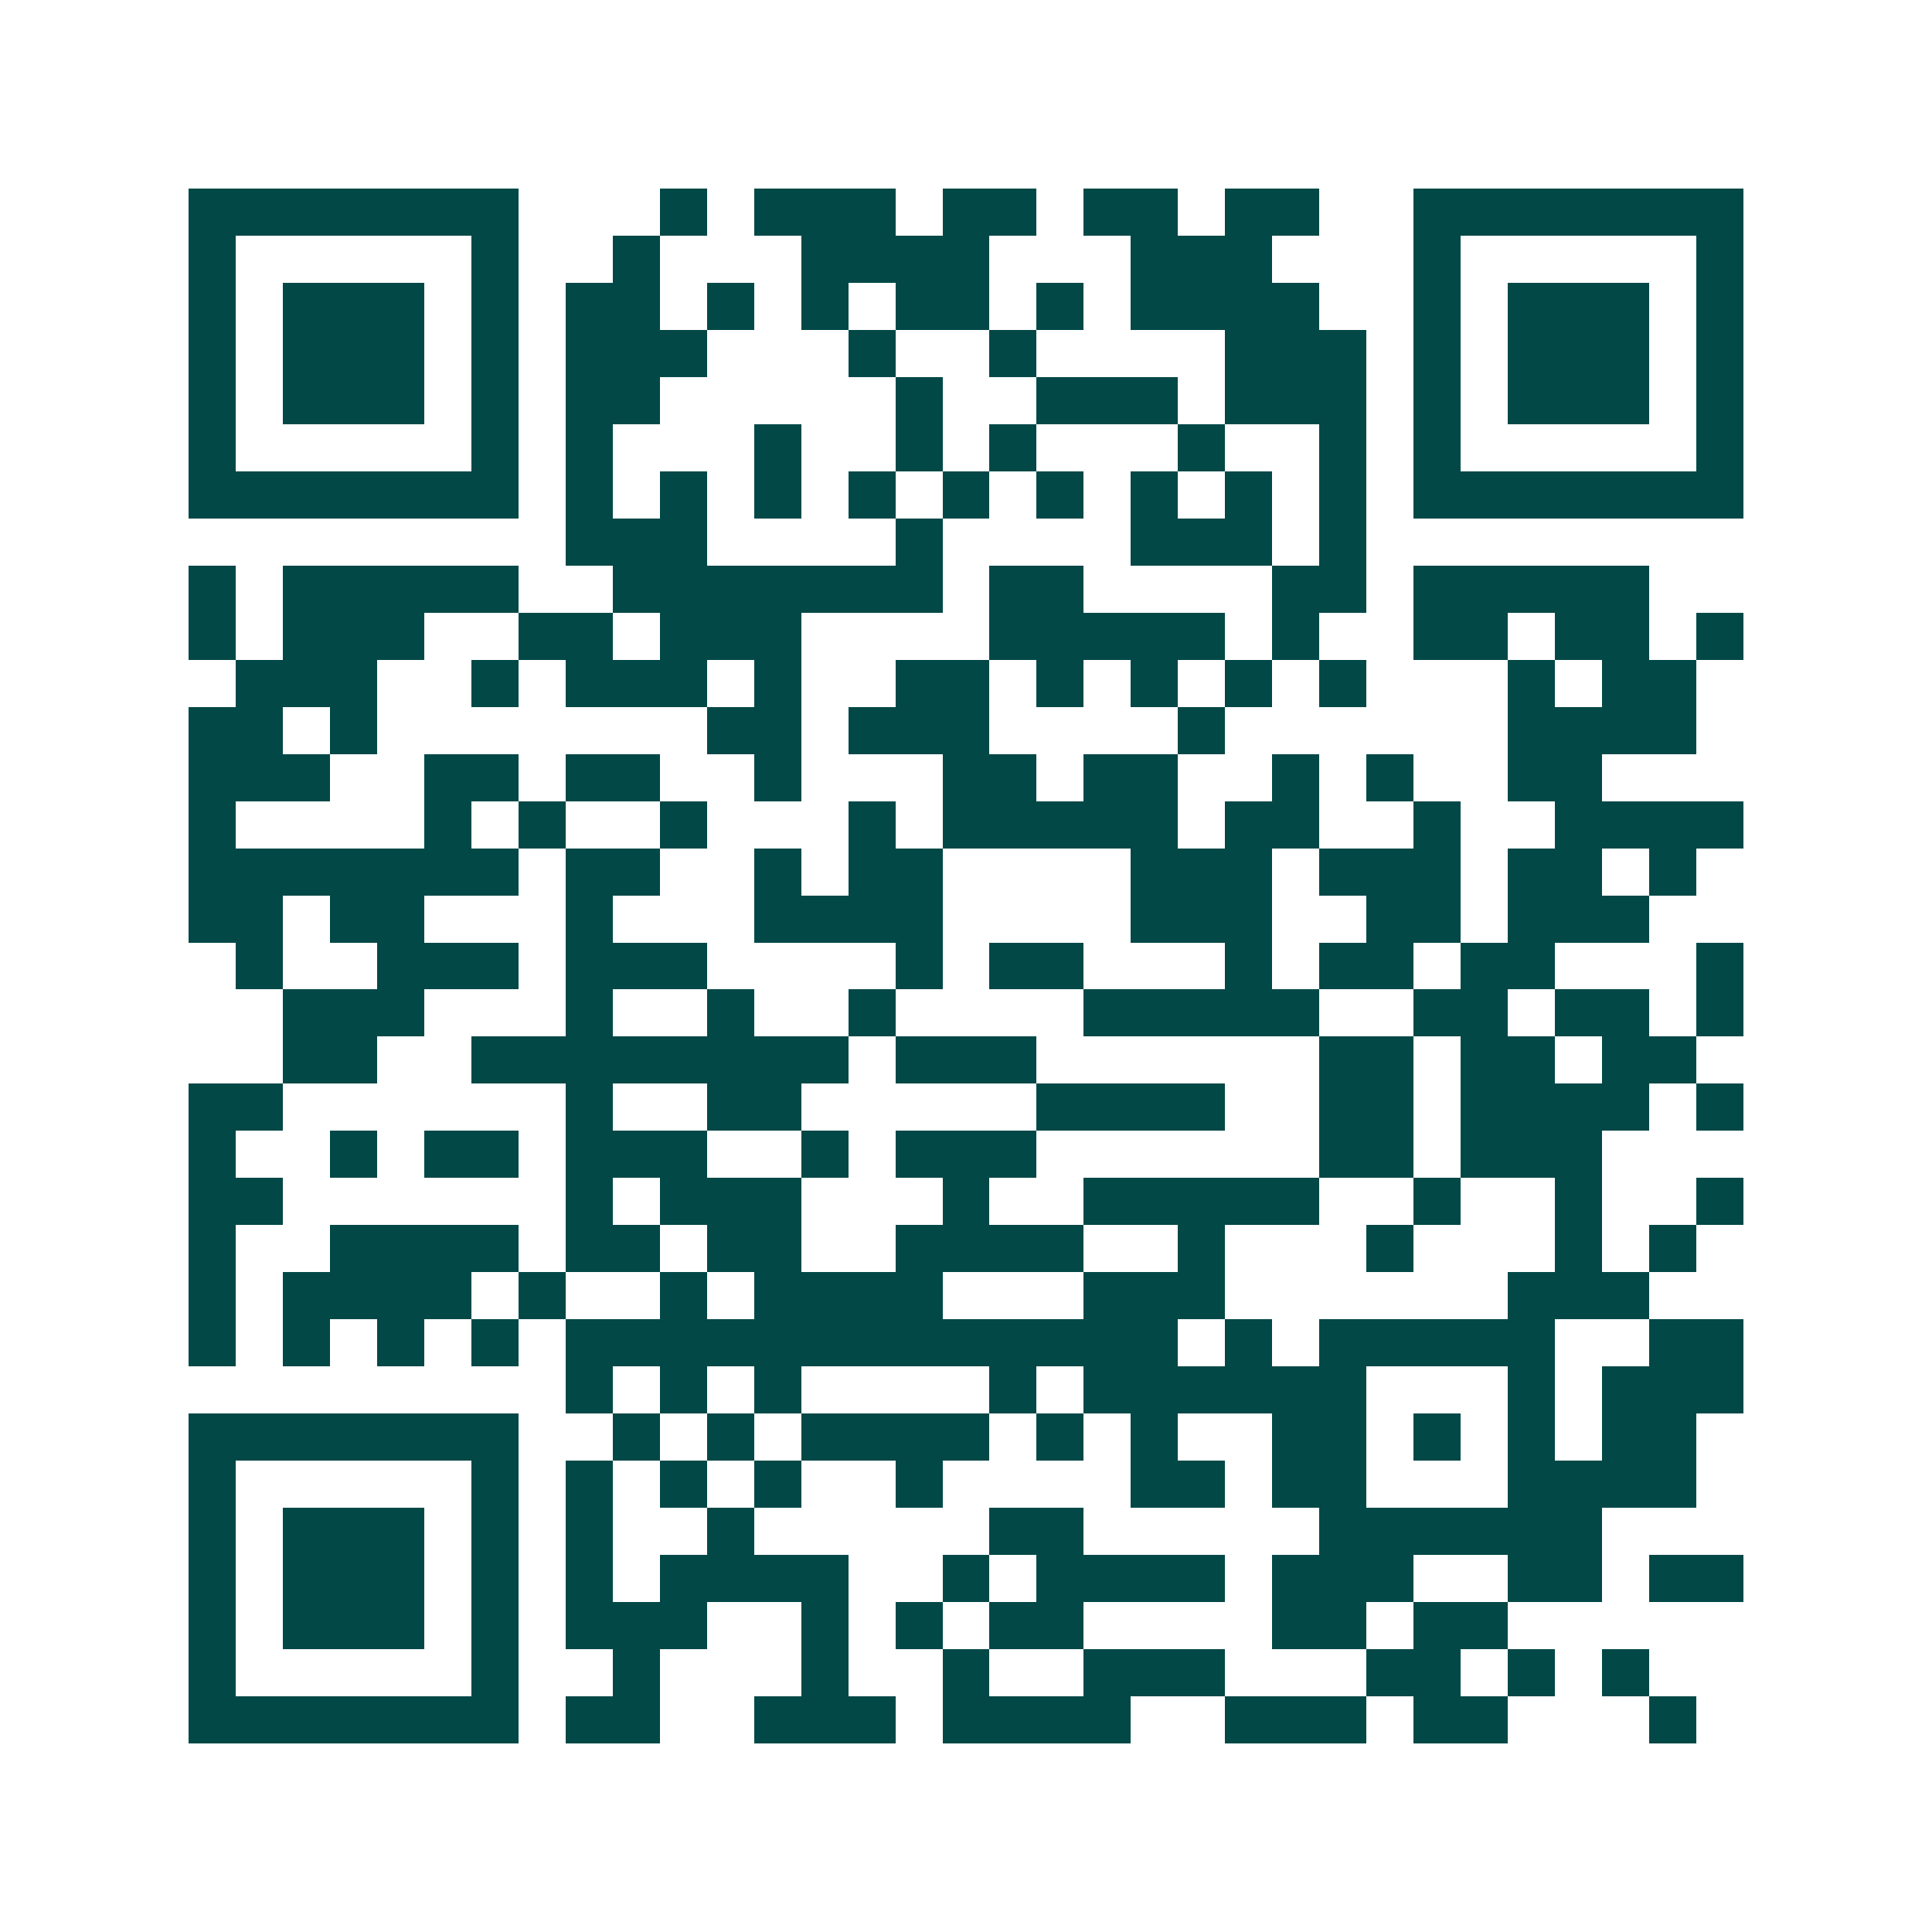 <svg xmlns="http://www.w3.org/2000/svg" width="200" height="200" viewBox="0 0 41 41" shape-rendering="crispEdges"><path fill="#ffffff" d="M0 0h41v41H0z"/><path stroke="#014847" d="M4 4.5h7m3 0h1m1 0h3m1 0h2m1 0h2m1 0h2m2 0h7M4 5.5h1m5 0h1m2 0h1m3 0h4m3 0h3m3 0h1m5 0h1M4 6.5h1m1 0h3m1 0h1m1 0h2m1 0h1m1 0h1m1 0h2m1 0h1m1 0h4m2 0h1m1 0h3m1 0h1M4 7.5h1m1 0h3m1 0h1m1 0h3m3 0h1m2 0h1m4 0h3m1 0h1m1 0h3m1 0h1M4 8.5h1m1 0h3m1 0h1m1 0h2m5 0h1m2 0h3m1 0h3m1 0h1m1 0h3m1 0h1M4 9.5h1m5 0h1m1 0h1m3 0h1m2 0h1m1 0h1m3 0h1m2 0h1m1 0h1m5 0h1M4 10.5h7m1 0h1m1 0h1m1 0h1m1 0h1m1 0h1m1 0h1m1 0h1m1 0h1m1 0h1m1 0h7M12 11.5h3m4 0h1m4 0h3m1 0h1M4 12.5h1m1 0h5m2 0h7m1 0h2m4 0h2m1 0h5M4 13.5h1m1 0h3m2 0h2m1 0h3m4 0h5m1 0h1m2 0h2m1 0h2m1 0h1M5 14.5h3m2 0h1m1 0h3m1 0h1m2 0h2m1 0h1m1 0h1m1 0h1m1 0h1m3 0h1m1 0h2M4 15.5h2m1 0h1m7 0h2m1 0h3m4 0h1m6 0h4M4 16.5h3m2 0h2m1 0h2m2 0h1m3 0h2m1 0h2m2 0h1m1 0h1m2 0h2M4 17.5h1m4 0h1m1 0h1m2 0h1m3 0h1m1 0h5m1 0h2m2 0h1m2 0h4M4 18.5h7m1 0h2m2 0h1m1 0h2m4 0h3m1 0h3m1 0h2m1 0h1M4 19.5h2m1 0h2m3 0h1m3 0h4m4 0h3m2 0h2m1 0h3M5 20.5h1m2 0h3m1 0h3m4 0h1m1 0h2m3 0h1m1 0h2m1 0h2m3 0h1M6 21.5h3m3 0h1m2 0h1m2 0h1m4 0h5m2 0h2m1 0h2m1 0h1M6 22.5h2m2 0h8m1 0h3m6 0h2m1 0h2m1 0h2M4 23.5h2m6 0h1m2 0h2m5 0h4m2 0h2m1 0h4m1 0h1M4 24.5h1m2 0h1m1 0h2m1 0h3m2 0h1m1 0h3m6 0h2m1 0h3M4 25.5h2m6 0h1m1 0h3m3 0h1m2 0h5m2 0h1m2 0h1m2 0h1M4 26.5h1m2 0h4m1 0h2m1 0h2m2 0h4m2 0h1m3 0h1m3 0h1m1 0h1M4 27.5h1m1 0h4m1 0h1m2 0h1m1 0h4m3 0h3m6 0h3M4 28.5h1m1 0h1m1 0h1m1 0h1m1 0h13m1 0h1m1 0h5m2 0h2M12 29.5h1m1 0h1m1 0h1m4 0h1m1 0h6m3 0h1m1 0h3M4 30.5h7m2 0h1m1 0h1m1 0h4m1 0h1m1 0h1m2 0h2m1 0h1m1 0h1m1 0h2M4 31.5h1m5 0h1m1 0h1m1 0h1m1 0h1m2 0h1m4 0h2m1 0h2m3 0h4M4 32.5h1m1 0h3m1 0h1m1 0h1m2 0h1m5 0h2m5 0h6M4 33.5h1m1 0h3m1 0h1m1 0h1m1 0h4m2 0h1m1 0h4m1 0h3m2 0h2m1 0h2M4 34.5h1m1 0h3m1 0h1m1 0h3m2 0h1m1 0h1m1 0h2m4 0h2m1 0h2M4 35.5h1m5 0h1m2 0h1m3 0h1m2 0h1m2 0h3m3 0h2m1 0h1m1 0h1M4 36.5h7m1 0h2m2 0h3m1 0h4m2 0h3m1 0h2m3 0h1"/></svg>
